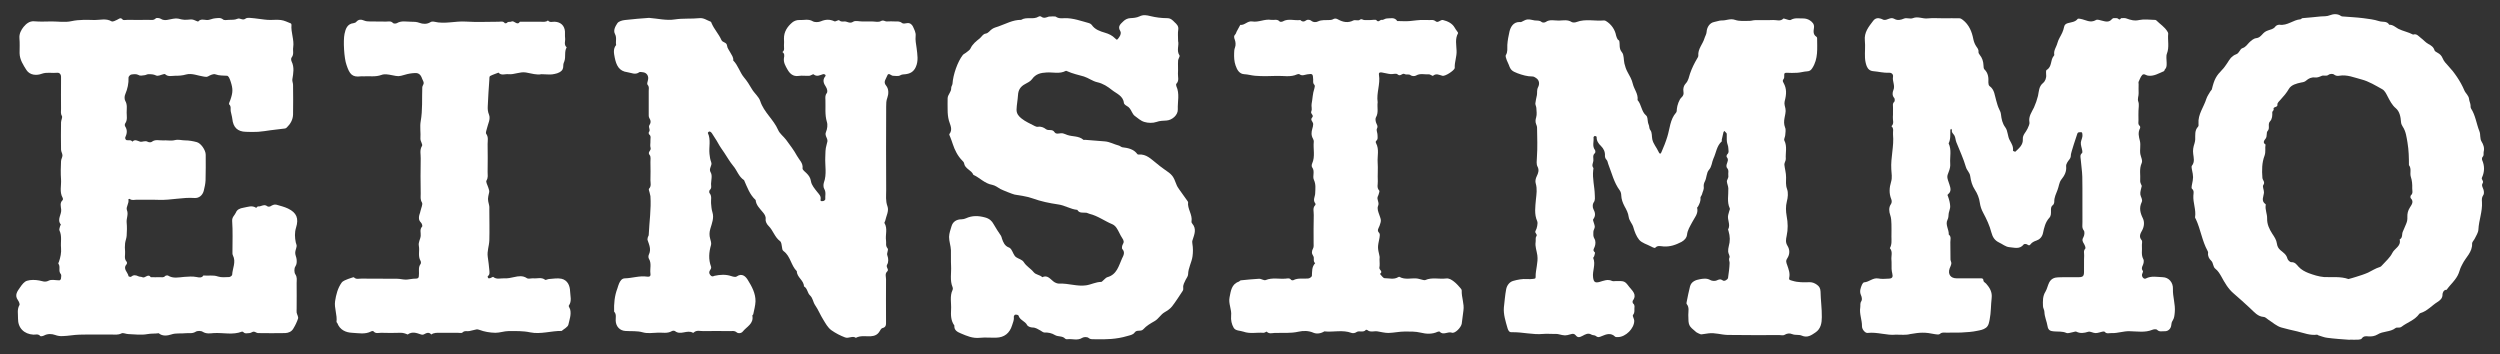 <?xml version="1.0" encoding="utf-8"?>
<!-- Generator: Adobe Illustrator 24.0.2, SVG Export Plug-In . SVG Version: 6.00 Build 0)  -->
<svg version="1.1" id="Layer_1" xmlns="http://www.w3.org/2000/svg" xmlns:xlink="http://www.w3.org/1999/xlink" x="0px" y="0px"
	 viewBox="0 0 174.88 24.77" style="enable-background:new 0 0 174.88 24.77;" xml:space="preserve">
<rect x="0" y="0" width="174.88" height="24.77" fill="#333333" stroke="none"/>
<style type="text/css">
	.st0{fill:#FFFFFF;}
</style>
<g>
	<g id="HIf1hS_2_">
		<g>
			<path class="st0" d="M105.2,21.5c0.05-0.42,0.08-0.85,0.16-1.27c0.05-0.26,0.23-0.51,0.49-0.58c0.31-0.09,0.65-0.15,0.97-0.13
				c0.15,0.01,0.28,0.01,0.42-0.01c0.1-0.02,0.19,0,0.18-0.14c-0.01-0.51,0.19-1,0.12-1.51c-0.04-0.31-0.17-0.61-0.12-0.93
				c0.02-0.13-0.02-0.3,0.04-0.38c0.13-0.17-0.13-0.24-0.05-0.39c0.06-0.11,0.1-0.23,0.12-0.35c0.02-0.11,0.04-0.25,0-0.34
				c-0.22-0.49-0.13-1.02-0.09-1.51c0.04-0.38,0.1-0.74-0.01-1.12c-0.05-0.15-0.02-0.34,0.08-0.54c0.08-0.16,0.18-0.4,0.04-0.65
				c-0.09-0.17-0.05-0.42-0.04-0.65c0.05-0.69,0.02-1.38,0.01-2.07c0-0.09-0.04-0.18-0.07-0.26c-0.06-0.16-0.04-0.3,0.01-0.47
				c0.06-0.2,0.02-0.43,0.01-0.65c-0.01-0.11-0.07-0.21-0.07-0.31c0.02-0.2,0.07-0.39,0.11-0.59c0.03-0.18-0.02-0.35,0.08-0.55
				c0.11-0.2,0.11-0.49-0.15-0.65c-0.07-0.05-0.16-0.1-0.24-0.1c-0.37,0-0.71-0.1-1.06-0.23c-0.36-0.14-0.47-0.22-0.59-0.57
				c-0.04-0.12-0.11-0.22-0.15-0.34c-0.04-0.12-0.11-0.29-0.06-0.36c0.14-0.23,0.09-0.47,0.1-0.71c0.02-0.31,0.08-0.63,0.15-0.93
				c0.07-0.3,0.26-0.68,0.71-0.67c0.04,0,0.08,0.01,0.11,0c0.15-0.06,0.29-0.17,0.44-0.18c0.17-0.02,0.34,0.05,0.51,0.07
				c0.16,0.02,0.33-0.02,0.48,0.11c0.05,0.05,0.21,0.05,0.28,0c0.3-0.21,0.63-0.09,0.94-0.1c0.29-0.01,0.6-0.08,0.88,0.1
				c0.08,0.05,0.24,0.04,0.34,0c0.63-0.24,1.28-0.05,1.91-0.11c0.05,0,0.11,0.01,0.15,0.04c0.38,0.23,0.63,0.6,0.71,1.02
				c0.02,0.09,0.06,0.17,0.1,0.25c0.03,0.05,0.11,0.08,0.12,0.12c0.06,0.26-0.04,0.53,0.19,0.8c0.15,0.18,0.11,0.52,0.17,0.78
				c0.05,0.21,0.12,0.42,0.22,0.6c0.15,0.27,0.3,0.52,0.37,0.83c0.09,0.38,0.39,0.7,0.33,1.13c0.28,0.31,0.26,0.8,0.6,1.08
				c0.05,0.04,0.08,0.12,0.09,0.19c0.03,0.14,0.02,0.3,0.08,0.43c0.07,0.13,0.02,0.27,0.13,0.41c0.12,0.15,0.09,0.42,0.13,0.63
				c0.07,0.33,0.3,0.57,0.43,0.86c0.13,0.29,0.19,0.08,0.22,0.02c0.15-0.34,0.29-0.69,0.4-1.05c0.18-0.57,0.19-1.22,0.62-1.7
				c0.05-0.06,0.04-0.17,0.05-0.26c0.02-0.23,0.16-0.65,0.32-0.79c0.14-0.12,0.17-0.26,0.14-0.41c-0.04-0.22,0.03-0.44,0.16-0.57
				c0.19-0.2,0.22-0.45,0.3-0.69c0.13-0.38,0.3-0.72,0.5-1.06c0.04-0.06,0.08-0.13,0.08-0.2c-0.04-0.47,0.31-0.8,0.43-1.21
				c0.04-0.14,0.14-0.28,0.15-0.45c0.02-0.33,0.22-0.63,0.52-0.69c0.18-0.03,0.37-0.11,0.52-0.11c0.32,0.02,0.61-0.16,0.95-0.04
				c0.31,0.11,0.67,0.07,1.01,0.07c0.13,0,0.26-0.05,0.39-0.05c0.42-0.01,0.85,0.01,1.27-0.01c0.23-0.01,0.5,0.12,0.71-0.1
				c0.02-0.02,0.1,0.02,0.15,0.03c0.12,0.03,0.29,0.11,0.37,0.06c0.29-0.17,0.59-0.09,0.88-0.1c0.15,0,0.33,0.05,0.46,0.14
				c0.16,0.11,0.32,0.25,0.28,0.52c-0.03,0.21-0.08,0.46,0.17,0.62c0.03,0.02,0.05,0.06,0.05,0.09c0,0.72,0.09,1.45-0.34,2.11
				c-0.09,0.14-0.18,0.21-0.35,0.22c-0.24,0.01-0.47,0.09-0.7,0.1c-0.25,0.02-0.5,0.01-0.75,0c-0.12,0-0.17,0.04-0.16,0.16
				c0,0.09,0.01,0.21-0.04,0.27c-0.09,0.11-0.07,0.17,0,0.29c0.21,0.39,0.21,0.75,0.07,1.28c-0.02,0.08-0.02,0.19,0,0.27
				c0.1,0.4,0.09,0.39-0.01,0.9c-0.04,0.21-0.05,0.43,0.04,0.66c0.07,0.15,0.02,0.36,0.01,0.54c-0.01,0.13-0.11,0.28-0.06,0.37
				c0.21,0.42,0.07,0.86,0.1,1.28c0.01,0.13-0.11,0.28-0.1,0.41c0.03,0.29,0.12,0.57,0.12,0.88c0,0.27-0.04,0.54,0.07,0.83
				c0.09,0.25,0.06,0.58-0.02,0.88c-0.08,0.31-0.07,0.67-0.01,1c0.09,0.47,0.1,0.93,0,1.39c-0.05,0.24-0.09,0.45,0.05,0.68
				c0.18,0.28,0.18,0.6,0,0.88c-0.13,0.19-0.08,0.3-0.01,0.49c0.09,0.27,0.21,0.56,0.14,0.87c-0.04,0.19,0.08,0.17,0.22,0.22
				c0.41,0.13,0.81,0.11,1.22,0.1c0.2,0,0.36,0.08,0.5,0.18c0.16,0.11,0.24,0.25,0.25,0.47c0.01,0.6,0.1,1.2,0.09,1.8
				c0,0.4-0.07,0.82-0.45,1.07c-0.28,0.19-0.56,0.39-0.95,0.22c-0.19-0.09-0.45-0.02-0.65-0.1c-0.22-0.09-0.38-0.06-0.57,0.05
				c-0.09,0.05-0.23,0.01-0.34,0.01c-1.21,0-2.42,0.01-3.63-0.01c-0.45-0.01-0.88-0.17-1.34-0.11c-0.16,0.02-0.33,0.05-0.49,0.07
				c-0.04,0-0.08-0.01-0.12-0.03c-0.08-0.04-0.17-0.07-0.24-0.12c-0.55-0.46-0.55-0.46-0.56-1.21c0-0.26,0.08-0.53-0.11-0.76
				c-0.03-0.04-0.01-0.11,0-0.17c0.07-0.35,0.14-0.71,0.23-1.06c0.09-0.35,0.41-0.46,0.7-0.51c0.22-0.04,0.48-0.08,0.72,0.06
				c0.12,0.07,0.32,0.08,0.44,0.03c0.17-0.08,0.27-0.12,0.44,0c0.1,0.08,0.34-0.06,0.36-0.18c0.05-0.35,0.1-0.7,0.11-1.05
				c0-0.12-0.08-0.22-0.01-0.37c0.05-0.1-0.08-0.27-0.09-0.41c-0.01-0.13,0.01-0.26,0.04-0.38c0.1-0.36,0.1-0.68-0.02-1.09
				c-0.01-0.03-0.04-0.08-0.02-0.1c0.18-0.34-0.08-0.67,0-1c0.02-0.09,0.05-0.17,0.07-0.26c0.02-0.07,0.07-0.16,0.04-0.21
				c-0.21-0.45-0.08-0.93-0.1-1.4c-0.01-0.17-0.09-0.32-0.1-0.47c-0.01-0.12,0.13-0.25,0.1-0.41c-0.03-0.18,0.07-0.37-0.09-0.54
				c-0.05-0.05-0.05-0.19-0.02-0.27c0.05-0.17,0.15-0.32,0-0.49c-0.03-0.03-0.01-0.16,0.04-0.2c0.14-0.13,0.07-0.29,0.07-0.43
				c0-0.16-0.09-0.31-0.1-0.47c-0.02-0.17,0-0.35-0.01-0.52c0-0.05-0.05-0.09-0.09-0.13c-0.02-0.03-0.05-0.05-0.08-0.08
				c-0.02,0.03-0.05,0.06-0.06,0.09c-0.04,0.18-0.08,0.35-0.12,0.53c-0.01,0.04,0.02,0.09,0,0.11c-0.36,0.32-0.39,0.8-0.58,1.2
				c-0.12,0.26-0.1,0.55-0.32,0.8c-0.17,0.19-0.15,0.55-0.28,0.8c-0.07,0.13-0.09,0.25-0.08,0.37c0.03,0.2-0.08,0.35-0.12,0.53
				c-0.02,0.08-0.11,0.17-0.11,0.24c0.03,0.24-0.07,0.43-0.17,0.62c-0.02,0.03-0.07,0.06-0.06,0.09c0.1,0.41-0.19,0.69-0.35,1.01
				c-0.15,0.29-0.33,0.55-0.36,0.89c-0.02,0.17-0.15,0.35-0.38,0.48c-0.41,0.21-0.79,0.35-1.26,0.32c-0.19-0.01-0.42-0.1-0.59,0.1
				c-0.02,0.02-0.1-0.02-0.15-0.03c-0.05-0.02-0.09-0.05-0.14-0.07c-0.28-0.15-0.64-0.24-0.83-0.47c-0.19-0.23-0.32-0.57-0.4-0.86
				c-0.07-0.27-0.29-0.45-0.33-0.74c-0.03-0.26-0.16-0.51-0.29-0.74c-0.13-0.25-0.22-0.49-0.23-0.77c0-0.12-0.04-0.26-0.11-0.35
				c-0.4-0.54-0.55-1.2-0.79-1.81c-0.05-0.12-0.04-0.24-0.15-0.35c-0.06-0.06-0.09-0.16-0.09-0.25c0.02-0.28-0.09-0.5-0.28-0.69
				c-0.18-0.17-0.31-0.36-0.3-0.63c0-0.03-0.08-0.07-0.12-0.07c-0.04,0-0.1,0.07-0.1,0.1c0.04,0.29-0.11,0.6,0.1,0.88
				c0.04,0.05,0.04,0.19,0,0.22c-0.19,0.16-0.09,0.36-0.11,0.54c-0.02,0.16-0.13,0.32-0.01,0.48c0.03,0.04,0.01,0.11,0,0.17
				c-0.07,0.59,0.1,1.16,0.11,1.74c0,0.18,0.05,0.36-0.09,0.54c-0.07,0.1-0.07,0.33-0.01,0.44c0.14,0.26,0.17,0.48-0.01,0.72
				c-0.02,0.02-0.01,0.08,0,0.11c0.04,0.14,0.1,0.28,0.11,0.41c0,0.12-0.1,0.24-0.1,0.36c0,0.16-0.03,0.31,0.08,0.49
				c0.09,0.14,0.08,0.39,0.01,0.56c-0.06,0.15-0.15,0.24,0.01,0.38c0.04,0.03-0.02,0.17-0.04,0.26c-0.01,0.05-0.08,0.11-0.07,0.14
				c0.19,0.45-0.07,0.9-0.01,1.35c0.04,0.33,0.14,0.41,0.46,0.32c0.28-0.08,0.56-0.21,0.86-0.07c0.08,0.04,0.19,0.01,0.29,0.01
				c0.57,0,0.6-0.02,0.92,0.41c0.2,0.26,0.57,0.53,0.25,0.96c-0.03,0.04-0.02,0.18,0.03,0.21c0.13,0.11,0.08,0.25,0.08,0.37
				c0,0.15,0.02,0.28-0.1,0.43c-0.05,0.07,0.09,0.26,0.09,0.4c0,0.54-0.6,1.13-1.13,1.14c-0.07,0-0.17,0.01-0.21-0.03
				c-0.29-0.29-0.62-0.17-0.9-0.05c-0.18,0.07-0.28,0.14-0.45,0c-0.07-0.06-0.22-0.04-0.3-0.09c-0.24-0.15-0.45-0.01-0.62,0.08
				c-0.2,0.1-0.33,0.16-0.48-0.03c-0.1-0.13-0.22-0.12-0.35-0.08c-0.39,0.11-0.39,0.11-0.9-0.01c-0.09-0.02-0.19-0.01-0.28-0.01
				c-0.25,0-0.5-0.02-0.75,0c-0.74,0.07-1.46-0.14-2.2-0.12c-0.18,0.01-0.24-0.12-0.29-0.27C105.31,22.45,105.16,21.99,105.2,21.5z"
				/>
			<path class="st0" d="M132.62,23.41c-0.63,0.07-1.29-0.2-1.98-0.12c-0.16,0.02-0.39-0.24-0.39-0.46c0.01-0.45-0.2-0.88-0.12-1.34
				c0.02-0.14-0.03-0.28,0.08-0.43c0.06-0.09,0.03-0.29-0.03-0.41c-0.12-0.27-0.03-0.5,0.07-0.74c0.03-0.07,0.1-0.16,0.15-0.16
				c0.35-0.02,0.61-0.34,0.99-0.27c0.24,0.05,0.5,0.02,0.75,0.01c0.23-0.01,0.29-0.12,0.23-0.35c-0.03-0.11-0.04-0.22-0.05-0.33
				c-0.01-0.21,0.01-0.42-0.01-0.63c-0.03-0.27,0.11-0.57-0.11-0.82c0.15-0.26,0.11-0.54,0.11-0.82c0-0.29,0.01-0.58,0-0.86
				c-0.01-0.22-0.01-0.43-0.09-0.65c-0.07-0.21-0.12-0.51,0.06-0.76c0.06-0.08,0.06-0.24,0.02-0.33c-0.17-0.42-0.14-0.81-0.01-1.24
				c0.08-0.26,0.03-0.57,0.01-0.86c-0.05-0.82,0.2-1.61,0.12-2.43c-0.02-0.2,0.08-0.42-0.11-0.58c0.21-0.19,0.08-0.43,0.1-0.65
				c0.02-0.21,0-0.42,0.01-0.63c0.01-0.14-0.06-0.3,0.09-0.43c0.04-0.04,0.04-0.21,0-0.26c-0.16-0.17-0.13-0.4-0.07-0.54
				c0.15-0.33-0.08-0.63-0.02-0.95c0.03-0.18-0.11-0.29-0.27-0.28c-0.38,0.02-0.74-0.08-1.11-0.11c-0.25-0.02-0.38-0.16-0.46-0.35
				c-0.07-0.18-0.11-0.39-0.12-0.58c-0.02-0.4,0.03-0.81-0.01-1.21c-0.06-0.58,0.27-0.97,0.58-1.38c0.15-0.2,0.34-0.22,0.55-0.15
				c0.07,0.02,0.13,0.07,0.19,0.08c0.25,0.05,0.47-0.23,0.74-0.07c0.23,0.13,0.44,0.08,0.68-0.02c0.18-0.08,0.44,0.05,0.62-0.03
				c0.35-0.14,0.67,0.05,1.01,0.02c0.38-0.04,0.77-0.01,1.15-0.01c0.37,0,0.73-0.01,1.09,0c0.08,0,0.17,0.05,0.24,0.11
				c0.44,0.34,0.64,0.83,0.74,1.36c0.04,0.19,0.11,0.35,0.2,0.49c0.09,0.13,0.18,0.23,0.16,0.4c-0.01,0.06,0.04,0.14,0.08,0.19
				c0.18,0.22,0.26,0.47,0.27,0.76c0,0.09,0.01,0.21,0.06,0.26c0.27,0.26,0.3,0.58,0.28,0.92c0,0.08,0.02,0.21,0.08,0.25
				c0.36,0.25,0.36,0.67,0.47,1.02c0.06,0.21,0.11,0.41,0.21,0.61c0.06,0.11,0.11,0.23,0.12,0.35c0.04,0.33,0.09,0.62,0.31,0.92
				c0.18,0.24,0.15,0.63,0.31,0.9c0.13,0.24,0.26,0.44,0.22,0.72c0,0.02,0.15,0.09,0.17,0.07c0.25-0.24,0.55-0.47,0.52-0.88
				c-0.02-0.3,0.22-0.48,0.33-0.73c0.06-0.16,0.16-0.3,0.13-0.46c-0.07-0.4,0.17-0.71,0.32-1.02c0.12-0.27,0.21-0.53,0.28-0.81
				c0.07-0.31,0.05-0.65,0.35-0.9c0.16-0.13,0.25-0.36,0.22-0.6c-0.01-0.11-0.02-0.29,0.04-0.32c0.38-0.22,0.25-0.68,0.48-0.96
				c0.02-0.03,0.06-0.07,0.05-0.09c-0.06-0.32,0.15-0.55,0.22-0.83c0.07-0.27,0.23-0.48,0.34-0.73c0.06-0.13,0.1-0.27,0.13-0.41
				c0.03-0.14,0.12-0.21,0.26-0.25c0.24-0.07,0.51-0.07,0.69-0.3c0.03-0.03,0.13-0.01,0.19,0c0.36,0.06,0.69,0.32,1.09,0.08
				c0.1-0.06,0.29,0.02,0.43,0.05c0.24,0.06,0.47,0.13,0.67-0.1c0.03-0.04,0.09-0.08,0.14-0.08c0.11,0,0.26-0.02,0.32,0.05
				c0.13,0.12,0.15-0.05,0.22-0.05c0.11,0,0.24-0.02,0.34,0.02c0.3,0.11,0.57,0.19,0.91,0.11c0.33-0.07,0.69-0.02,1.03-0.01
				c0.05,0,0.12,0,0.16,0.04c0.26,0.26,0.58,0.45,0.77,0.77c0.03,0.04,0.06,0.1,0.06,0.15c-0.05,0.47,0.09,0.94-0.09,1.4
				c-0.07,0.18-0.02,0.41-0.02,0.62c0,0.17,0.02,0.34-0.11,0.47c-0.04,0.04-0.04,0.12-0.08,0.14c-0.36,0.15-0.72,0.38-1.13,0.31
				c-0.13-0.02-0.27-0.17-0.39-0.04c-0.12,0.13-0.17,0.31-0.25,0.47c-0.02,0.05,0,0.11,0,0.17c0,0.21-0.01,0.42,0,0.63
				c0.01,0.2-0.1,0.38-0.02,0.6c0.07,0.19,0.01,0.42,0.01,0.63s-0.01,0.42,0,0.63c0.01,0.14-0.06,0.31,0.09,0.43
				c0.03,0.02,0.04,0.12,0.02,0.16c-0.16,0.3-0.09,0.58-0.01,0.89c0.07,0.29-0.02,0.62,0.03,0.92c0.04,0.21,0.18,0.45,0.09,0.64
				c-0.18,0.41-0.07,0.82-0.1,1.23c-0.01,0.1,0.05,0.21,0.09,0.31c0.01,0.02,0.02,0.03,0.02,0.05c-0.04,0.2-0.12,0.39-0.1,0.59
				c0.02,0.17,0.18,0.35,0.1,0.53c-0.2,0.41-0.11,0.76,0.08,1.15c0.11,0.23,0.1,0.53-0.04,0.81c-0.11,0.21-0.28,0.44-0.05,0.71
				c0.07,0.08,0.01,0.26,0.02,0.39c0.03,0.31-0.07,0.63,0.1,0.94c0.06,0.11,0.02,0.31-0.04,0.43c-0.07,0.15-0.1,0.26,0.01,0.4
				c0.03,0.04-0.04,0.15-0.06,0.23c-0.04,0.17,0.13,0.37,0.27,0.29c0.38-0.2,0.78-0.1,1.17-0.09c0.44,0.01,0.74,0.38,0.72,0.82
				c-0.02,0.55,0.18,1.07,0.13,1.62c-0.02,0.21-0.03,0.41-0.14,0.58c-0.08,0.12-0.1,0.23-0.11,0.36c-0.03,0.23-0.22,0.41-0.45,0.4
				c-0.18-0.01-0.37,0.07-0.54-0.1c-0.06-0.06-0.24-0.04-0.33,0c-0.51,0.21-1.05,0.11-1.57,0.1c-0.44-0.02-0.85,0.15-1.28,0.13
				c-0.16-0.01-0.35,0.08-0.48-0.09c-0.02-0.02-0.07-0.02-0.11-0.02c-0.18,0.03-0.35,0.11-0.53,0.11c-0.18,0-0.37-0.14-0.52-0.09
				c-0.29,0.09-0.55,0.13-0.83-0.01c-0.06-0.03-0.17,0.03-0.26,0.04c-0.14,0.02-0.32,0.1-0.43,0.05c-0.29-0.13-0.59-0.08-0.88-0.11
				c-0.21-0.02-0.39-0.05-0.44-0.36c-0.05-0.33-0.21-0.65-0.22-1c0-0.14-0.1-0.27-0.1-0.41c-0.01-0.35-0.03-0.69,0.18-1.02
				c0.11-0.18,0.15-0.43,0.26-0.64c0.15-0.27,0.37-0.34,0.62-0.35c0.48-0.02,0.96,0,1.44-0.01c0.29,0,0.37-0.08,0.37-0.36
				c0.01-0.38-0.01-0.77,0.01-1.15c0.01-0.16-0.07-0.33,0.08-0.49c0.04-0.05-0.03-0.23-0.09-0.33c-0.09-0.15-0.16-0.26-0.05-0.45
				c0.08-0.13,0.11-0.38,0.04-0.48c-0.16-0.2-0.09-0.4-0.1-0.6c-0.01-1.06,0.01-2.11-0.01-3.17c-0.01-0.41-0.08-0.81-0.11-1.22
				c-0.01-0.14-0.07-0.3,0.09-0.43c0.03-0.02,0.03-0.11,0.02-0.16c-0.03-0.2-0.12-0.4-0.1-0.59c0.02-0.17,0.13-0.34,0.11-0.53
				c-0.01-0.1,0-0.2-0.14-0.18c-0.08,0.01-0.17-0.03-0.22,0.11c-0.06,0.18-0.44,1.3-0.45,1.48c0,0.12-0.02,0.21-0.1,0.31
				c-0.11,0.14-0.24,0.32-0.23,0.47c0.04,0.4-0.12,0.67-0.35,0.96c-0.14,0.19-0.16,0.47-0.25,0.7c-0.1,0.27-0.24,0.53-0.23,0.83
				c0,0.08-0.04,0.2-0.1,0.24c-0.15,0.11-0.13,0.26-0.13,0.41c0,0.17,0.01,0.33-0.11,0.47c-0.28,0.3-0.37,0.7-0.45,1.08
				c-0.06,0.28-0.25,0.45-0.46,0.52c-0.18,0.06-0.31,0.13-0.41,0.26c-0.11,0.14-0.16,0.04-0.26,0c-0.06-0.03-0.19-0.03-0.22,0.01
				c-0.28,0.37-0.68,0.21-1.01,0.19c-0.25-0.02-0.48-0.22-0.72-0.33c-0.29-0.14-0.44-0.36-0.53-0.7c-0.12-0.48-0.34-0.94-0.57-1.37
				c-0.13-0.24-0.2-0.45-0.24-0.72c-0.04-0.31-0.17-0.63-0.34-0.89c-0.2-0.3-0.28-0.62-0.33-0.96c-0.03-0.25-0.23-0.39-0.3-0.63
				c-0.17-0.59-0.44-1.16-0.67-1.74c-0.06-0.15-0.06-0.33-0.13-0.46c-0.07-0.13-0.22-0.21-0.18-0.39c0.01-0.02-0.04-0.06-0.06-0.09
				c-0.02,0.03-0.05,0.06-0.05,0.09c-0.01,0.31,0.03,0.64-0.12,0.93c0.22,0.45,0.08,0.93,0.11,1.39c0.02,0.2-0.02,0.39-0.1,0.59
				c-0.15,0.37-0.13,0.38,0.05,0.91c0.08,0.24,0.14,0.47-0.09,0.66c-0.08,0.06-0.04,0.09-0.01,0.17c0.08,0.22,0.14,0.45,0.15,0.68
				c0.01,0.15-0.07,0.31-0.1,0.47c-0.03,0.16,0,0.31-0.09,0.48c-0.17,0.33,0.11,0.68,0.09,1.03c0.19,0.14,0.11,0.35,0.11,0.53
				c0.01,0.4,0,0.81,0.01,1.21c0,0.09,0.07,0.19,0.06,0.28c-0.01,0.12-0.08,0.24-0.12,0.35c-0.14,0.4,0.07,0.69,0.48,0.69
				c0.56,0,1.11,0,1.67,0c0.13,0,0.21,0,0.22,0.18c0,0.07,0.13,0.13,0.19,0.2c0.25,0.28,0.43,0.59,0.38,1
				c-0.06,0.5-0.04,1.01-0.14,1.5c-0.04,0.18-0.06,0.43-0.26,0.58c-0.19,0.14-0.4,0.17-0.6,0.21c-0.36,0.08-0.73,0.1-1.1,0.12
				c-0.36,0.02-0.73,0-1.09,0.01c-0.14,0-0.29-0.04-0.43,0.09c-0.06,0.06-0.22,0.04-0.33,0.02c-0.73-0.15-1.04-0.13-1.75-0.01
				C133.33,23.45,133,23.41,132.62,23.41z"/>
			<path class="st0" d="M45.4,1.25c0.63,0.05,1.23,0.2,1.79,0.11c0.59-0.09,1.17-0.03,1.74-0.09c0.3-0.03,0.52,0.15,0.77,0.24
				c0.04,0.01,0.07,0.07,0.08,0.12c0.18,0.42,0.5,0.75,0.68,1.16c0.09,0.21,0.37,0.14,0.4,0.41c0.01,0.16,0.15,0.32,0.23,0.48
				c0.09,0.17,0.23,0.33,0.2,0.55c0.34,0.34,0.46,0.83,0.75,1.18c0.22,0.26,0.38,0.52,0.55,0.81c0.17,0.3,0.49,0.54,0.59,0.85
				c0.25,0.78,0.93,1.28,1.25,2.02c0.11,0.26,0.38,0.45,0.56,0.69c0.27,0.37,0.55,0.73,0.76,1.12c0.15,0.28,0.44,0.5,0.39,0.88
				c-0.01,0.1,0.17,0.23,0.28,0.34c0.16,0.16,0.27,0.31,0.31,0.57c0.04,0.26,0.26,0.51,0.43,0.73c0.13,0.17,0.29,0.29,0.24,0.54
				c-0.03,0.15,0.12,0.11,0.2,0.1c0.05-0.01,0.13-0.08,0.13-0.12c-0.02-0.24,0.07-0.48-0.07-0.72c-0.07-0.11-0.07-0.31-0.03-0.44
				c0.22-0.59,0.07-1.2,0.1-1.8c0.01-0.28,0-0.55,0.09-0.85c0.02-0.05,0.02-0.11,0.04-0.16c0.11-0.26-0.21-0.46-0.08-0.74
				c0.09-0.21,0.13-0.5,0.06-0.71c-0.15-0.5-0.08-1.01-0.1-1.51c0-0.16-0.04-0.32,0.09-0.49c0.08-0.1,0.04-0.3-0.07-0.47
				c-0.13-0.19-0.25-0.45-0.03-0.71c0.07-0.08-0.04-0.18-0.16-0.15c-0.22,0.07-0.43,0.2-0.66,0.01c-0.04-0.03-0.19,0.09-0.29,0.1
				c-0.25,0.02-0.5-0.03-0.75,0.01c-0.39,0.06-0.62-0.16-0.78-0.44c-0.14-0.25-0.3-0.5-0.25-0.82c0.03-0.14,0.05-0.31-0.11-0.41
				c0.18-0.12,0.1-0.31,0.11-0.47c0.01-0.15,0.01-0.31,0-0.46c-0.01-0.49,0.24-0.85,0.58-1.14c0.13-0.11,0.33-0.18,0.5-0.17
				c0.31,0.02,0.63-0.1,0.94,0.09c0.14,0.08,0.4,0.07,0.56,0c0.33-0.14,0.63-0.15,0.95,0c0.08,0.04,0.28-0.12,0.33-0.07
				c0.12,0.11,0.25,0.09,0.37,0.08c0.2-0.01,0.37,0.18,0.61,0.02c0.15-0.1,0.41-0.02,0.62-0.02c0.23,0,0.46,0,0.69,0
				c0.21,0,0.46,0.07,0.62-0.02c0.19-0.11,0.29,0.03,0.43,0.02c0.19-0.01,0.38-0.01,0.58,0c0.17,0,0.33-0.02,0.48,0.11
				c0.07,0.06,0.23,0.03,0.34,0.01c0.21-0.04,0.35,0.09,0.42,0.23c0.09,0.21,0.22,0.42,0.19,0.67c-0.03,0.29,0.03,0.55,0.07,0.85
				c0.05,0.44,0.14,0.88-0.06,1.32c-0.15,0.33-0.39,0.46-0.72,0.5c-0.13,0.02-0.24,0-0.37,0.08c-0.13,0.08-0.33,0.03-0.5,0.03
				c-0.14,0-0.32-0.27-0.41,0c-0.07,0.21-0.3,0.42-0.08,0.68c0.21,0.25,0.18,0.61,0.09,0.86c-0.08,0.21-0.08,0.4-0.08,0.6
				c-0.01,1.96-0.01,3.92,0,5.88c0,0.37-0.05,0.73,0.09,1.11c0.12,0.33-0.09,0.68-0.16,1.02c-0.01,0.05-0.07,0.12-0.05,0.15
				c0.24,0.39,0.05,0.82,0.11,1.22c0.03,0.18-0.05,0.36,0.1,0.54c0.11,0.13-0.09,0.33,0,0.53c0.07,0.18,0.08,0.46-0.02,0.61
				c-0.12,0.2,0.16,0.34,0,0.49c-0.17,0.16-0.08,0.36-0.08,0.54c-0.01,0.98,0,1.96,0,2.94c0,0.21,0.03,0.42-0.26,0.48
				c-0.08,0.02-0.14,0.15-0.2,0.24c-0.14,0.23-0.34,0.31-0.6,0.33c-0.35,0.02-0.71-0.07-1.05,0.11c-0.24-0.17-0.5,0.07-0.76-0.03
				c-0.34-0.13-0.65-0.29-0.95-0.5c-0.26-0.19-0.41-0.48-0.57-0.74c-0.21-0.33-0.35-0.7-0.58-1.03c-0.14-0.21-0.14-0.47-0.35-0.67
				c-0.18-0.16-0.17-0.49-0.42-0.63c-0.01-0.43-0.5-0.63-0.5-1.06c-0.41-0.4-0.44-1.05-0.92-1.4c-0.11-0.08-0.1-0.18-0.12-0.3
				c-0.02-0.14-0.04-0.33-0.13-0.4c-0.38-0.28-0.48-0.74-0.8-1.06c-0.12-0.12-0.23-0.29-0.21-0.49c0.02-0.2-0.09-0.35-0.21-0.49
				c-0.21-0.26-0.46-0.48-0.49-0.84c-0.42-0.38-0.59-0.9-0.81-1.39c-0.38-0.24-0.49-0.69-0.77-1.01c-0.23-0.28-0.41-0.6-0.61-0.9
				c-0.15-0.22-0.31-0.44-0.44-0.68c-0.12-0.23-0.29-0.45-0.43-0.69c-0.03-0.05-0.08-0.09-0.12-0.11c-0.03-0.02-0.08-0.01-0.11,0.01
				c-0.03,0.02-0.06,0.07-0.05,0.09c0.22,0.47,0.06,0.97,0.11,1.45c0.02,0.2,0.05,0.4,0.12,0.58c0.1,0.25-0.21,0.44-0.03,0.73
				c0.12,0.2,0.03,0.52,0.02,0.79c0,0.14,0.06,0.3-0.09,0.43c-0.04,0.03-0.05,0.17-0.02,0.21c0.19,0.22,0.09,0.47,0.11,0.71
				c0.02,0.22,0.03,0.43,0.1,0.65c0.12,0.38-0.04,0.77-0.15,1.14c-0.07,0.24-0.08,0.46-0.01,0.7c0.04,0.14,0.09,0.3,0.06,0.43
				c-0.15,0.51-0.19,1.01,0,1.52c0.04,0.11-0.04,0.2-0.1,0.3c-0.06,0.1-0.02,0.25,0.11,0.35c0.1,0.07,0.16,0.01,0.24-0.01
				c0.38-0.08,0.77-0.11,1.16,0.02c0.12,0.04,0.3,0.09,0.38,0.03c0.38-0.27,0.64,0.01,0.78,0.24c0.28,0.45,0.55,0.94,0.54,1.5
				c-0.01,0.3-0.1,0.61-0.16,0.91c-0.01,0.03-0.07,0.06-0.06,0.09c0.11,0.57-0.4,0.77-0.67,1.11c-0.12,0.15-0.35,0.13-0.41,0.07
				c-0.18-0.16-0.36-0.09-0.54-0.1c-0.6-0.01-1.19-0.01-1.79,0c-0.23,0.01-0.5-0.1-0.7,0.11c-0.01,0.01-0.04,0.01-0.06,0
				c-0.4-0.22-0.85,0.2-1.24-0.11c-0.05-0.04-0.17-0.03-0.22,0c-0.32,0.19-0.66,0.09-0.99,0.11c-0.35,0.01-0.71,0.07-1.03-0.02
				c-0.41-0.12-0.82-0.07-1.23-0.1c-0.39-0.02-0.66-0.31-0.68-0.71c-0.01-0.22,0.07-0.46-0.11-0.64c-0.02-0.56,0.03-1.11,0.23-1.63
				c0.04-0.12,0.07-0.24,0.12-0.35c0.08-0.17,0.18-0.34,0.39-0.35c0.52-0.01,1.04-0.2,1.57-0.12c0.16,0.02,0.26-0.02,0.23-0.21
				c-0.05-0.35,0.1-0.71-0.11-1.05c-0.04-0.07-0.04-0.2,0-0.28c0.18-0.37,0.02-0.69-0.09-1.02c-0.02-0.06,0.01-0.13,0.02-0.2
				c0.01-0.05,0.06-0.1,0.06-0.15c0.04-0.91,0.18-1.81,0.12-2.72c-0.01-0.09-0.05-0.17-0.06-0.26c-0.02-0.09-0.08-0.22-0.04-0.26
				c0.18-0.18,0.1-0.4,0.1-0.59c0.01-0.42,0.01-0.85,0-1.27c0-0.17,0.04-0.39-0.05-0.49c-0.19-0.22,0.13-0.32,0.06-0.51
				c-0.05-0.15,0-0.34-0.01-0.51c-0.01-0.14,0.07-0.31-0.09-0.43c-0.03-0.02-0.04-0.13-0.02-0.16c0.14-0.15-0.05-0.33,0.03-0.47
				c0.12-0.18,0.12-0.33,0-0.52c-0.05-0.08-0.04-0.22-0.04-0.33c0-0.52,0-1.04,0-1.56c0-0.14,0.05-0.29-0.08-0.43
				c-0.05-0.05-0.01-0.2,0.02-0.3c0.09-0.3-0.07-0.56-0.37-0.58c-0.08-0.01-0.18-0.03-0.23,0c-0.28,0.21-0.55,0.04-0.83,0
				C43.3,4.98,43.11,4.57,43,4.02c-0.05-0.27-0.13-0.6,0.1-0.87c-0.05-0.25,0.06-0.51-0.08-0.77c-0.14-0.26,0.03-0.55,0.17-0.76
				c0.09-0.13,0.34-0.2,0.53-0.22C44.3,1.33,44.88,1.29,45.4,1.25z"/>
			<path class="st0" d="M3.62,1.5C4.08,1.5,4.56,1.58,5,1.48C5.55,1.36,6.09,1.39,6.63,1.4c0.39,0,0.79-0.13,1.17,0.09
				c0.09,0.05,0.28-0.05,0.4-0.11c0.13-0.06,0.23-0.19,0.38-0.01C8.63,1.43,8.8,1.39,8.91,1.39c0.5,0,1,0.01,1.5,0
				c0.16,0,0.33,0.05,0.48-0.1c0.06-0.06,0.27-0.03,0.37,0.03c0.18,0.12,0.38,0.09,0.55,0.05c0.51-0.1,0.51-0.11,0.9-0.01
				c0.13,0.03,0.26,0.03,0.39,0.02c0.35-0.03,0.35-0.04,0.62,0.08c0.05,0.02,0.14,0.06,0.15,0.04c0.17-0.2,0.4-0.11,0.59-0.1
				c0.22,0.01,0.39-0.11,0.59-0.12c0.18-0.01,0.37-0.07,0.55,0.08c0.08,0.07,0.26,0.04,0.39,0.03c0.2-0.01,0.43,0.01,0.6-0.07
				c0.21-0.1,0.37,0.15,0.59-0.02c0.13-0.1,0.41-0.03,0.62-0.02c0.31,0.03,0.62,0.09,0.93,0.11c0.31,0.02,0.62-0.03,0.92,0.01
				c0.24,0.03,0.47,0.15,0.7,0.24c0.02,0.01,0.04,0.06,0.04,0.1c-0.05,0.53,0.2,1.03,0.12,1.57c-0.04,0.23,0.07,0.49-0.11,0.71
				c-0.05,0.06-0.04,0.2,0,0.28c0.2,0.41,0.12,0.83,0.05,1.25c-0.02,0.12,0.05,0.26,0.05,0.39c0.01,0.69,0.01,1.38,0,2.07
				c-0.01,0.36-0.18,0.66-0.44,0.91c-0.04,0.04-0.09,0.07-0.14,0.07c-0.33,0.04-0.66,0.08-0.99,0.12c-0.29,0.04-0.58,0.09-0.87,0.11
				c-0.29,0.02-0.58,0.01-0.86,0c-0.58-0.01-0.89-0.31-0.95-0.91c-0.02-0.18-0.08-0.35-0.11-0.53c-0.03-0.16,0.05-0.33-0.11-0.48
				c-0.04-0.03,0.04-0.2,0.08-0.3c0.19-0.54,0.19-0.78,0.03-1.28c-0.03-0.1-0.07-0.2-0.12-0.3c-0.03-0.05-0.09-0.12-0.13-0.12
				c-0.28-0.02-0.55,0-0.82-0.1c-0.14-0.05-0.35,0.05-0.51,0.14c-0.11,0.06-0.17,0.03-0.29,0.02c-0.42-0.06-0.85-0.26-1.25-0.15
				C12.75,5.29,12.5,5.3,12.25,5.3c-0.24,0-0.49,0.09-0.7-0.11c-0.02-0.02-0.08-0.01-0.11,0c-0.18,0.04-0.39,0.16-0.52,0.09
				c-0.19-0.09-0.36-0.09-0.54-0.09c-0.09,0-0.17,0.06-0.26,0.07C9.97,5.28,9.8,5.32,9.7,5.25C9.53,5.16,9.36,5.19,9.2,5.21
				C9.12,5.21,8.99,5.35,8.99,5.42c0.02,0.41-0.07,0.8-0.23,1.18c-0.06,0.13-0.06,0.34,0,0.45c0.16,0.27,0.1,0.55,0.1,0.82
				c0,0.25,0.07,0.52-0.1,0.76c-0.04,0.05-0.04,0.17,0,0.22c0.17,0.26,0.12,0.51,0,0.77C8.74,9.67,8.8,9.79,8.84,9.8
				c0.14,0.04,0.31-0.05,0.42,0.11c0.18-0.19,0.35-0.06,0.54,0c0.16,0.04,0.35-0.1,0.54,0.01c0.07,0.04,0.22,0.05,0.28,0
				c0.24-0.19,0.51-0.09,0.76-0.1c0.29-0.02,0.59,0.05,0.86-0.02c0.25-0.06,0.48,0.02,0.71,0.02c0.27,0,0.55,0.05,0.81,0.12
				c0.29,0.07,0.63,0.56,0.63,0.88c0,0.6,0.01,1.19-0.01,1.79c-0.01,0.25-0.07,0.51-0.13,0.75c-0.09,0.31-0.33,0.51-0.64,0.49
				c-0.84-0.06-1.65,0.16-2.49,0.13c-0.52-0.02-1.04,0-1.56-0.01c-0.16,0-0.34,0.07-0.49-0.06c-0.01-0.01-0.1,0.03-0.09,0.04
				c0.07,0.27-0.19,0.53-0.1,0.75C9,15,8.83,15.27,8.86,15.57c0.03,0.3,0.02,0.61,0,0.92c-0.01,0.18-0.09,0.35-0.11,0.53
				c-0.02,0.19-0.02,0.38,0,0.58c0.02,0.24-0.09,0.49,0.11,0.71c0.03,0.03,0.03,0.13,0,0.17c-0.3,0.33,0.09,0.56,0.13,0.84
				c0,0.02,0.15,0.07,0.18,0.04c0.17-0.15,0.33-0.12,0.52-0.03c0.08,0.04,0.19,0.02,0.26,0.06c0.2,0.11,0.4-0.29,0.6,0
				c0.21,0,0.42,0.01,0.63,0c0.13-0.01,0.26,0.05,0.37-0.08c0.04-0.04,0.16-0.06,0.21-0.03c0.35,0.22,0.75,0.12,1.11,0.09
				c0.3-0.02,0.59-0.05,0.89,0.01c0.15,0.03,0.35,0.08,0.47-0.11c0.33,0.04,0.67-0.05,1.01,0.07c0.24,0.08,0.52,0.05,0.79,0.04
				c0.07,0,0.21-0.1,0.21-0.16c0.02-0.45,0.29-0.89,0.05-1.36c-0.04-0.08-0.03-0.18-0.03-0.27c0-0.71,0.03-1.42-0.02-2.13
				c-0.02-0.28,0.18-0.4,0.26-0.59c0.08-0.21,0.28-0.3,0.53-0.34c0.31-0.05,0.59-0.19,0.89,0.01c0.01,0.01,0.08-0.1,0.12-0.1
				c0.22,0.03,0.43-0.2,0.66-0.01c0.05,0.04,0.17,0.03,0.22,0c0.13-0.08,0.27-0.15,0.42-0.11c0.27,0.08,0.56,0.15,0.81,0.27
				c0.6,0.29,0.76,0.69,0.56,1.33c-0.11,0.35-0.09,0.7-0.02,1.04c0.02,0.09,0.07,0.18,0.06,0.26c-0.02,0.16-0.1,0.31-0.1,0.47
				s0.09,0.31,0.1,0.47c0.01,0.16,0.02,0.31-0.09,0.48c-0.09,0.13-0.09,0.42,0,0.55c0.14,0.21,0.09,0.4,0.09,0.6
				c0.01,0.6,0,1.19,0,1.79c0,0.1-0.01,0.19,0,0.29c0.03,0.14,0.13,0.29,0.1,0.41c-0.08,0.25-0.2,0.49-0.34,0.72
				c-0.12,0.2-0.33,0.29-0.56,0.3c-0.63,0.01-1.27,0.01-1.9,0c-0.1,0-0.2-0.1-0.3-0.1c-0.1,0-0.2,0.1-0.3,0.1
				c-0.14,0-0.31,0.07-0.43-0.07c-0.02-0.02-0.07-0.04-0.1-0.03c-0.64,0.25-1.31,0.06-1.97,0.1c-0.25,0.02-0.51,0.07-0.77-0.09
				c-0.12-0.08-0.38-0.08-0.5,0c-0.24,0.15-0.48,0.07-0.71,0.1c-0.33,0.04-0.65-0.03-1,0.09c-0.25,0.08-0.6,0.14-0.87-0.09
				c-0.26,0.04-0.51,0.01-0.78,0.06c-0.43,0.08-0.9,0.02-1.34,0c-0.16,0-0.37-0.11-0.48-0.05C8.25,23.45,8,23.4,7.74,23.4
				c-0.73,0.01-1.46-0.01-2.19,0.01c-0.39,0.01-0.77,0.09-1.16,0.1c-0.18,0.01-0.35-0.01-0.54-0.08c-0.22-0.08-0.51-0.1-0.77,0.04
				c-0.07,0.04-0.23,0.07-0.26,0.04c-0.14-0.17-0.32-0.1-0.48-0.1c-0.66-0.04-1.09-0.47-1.08-1.13c0.01-0.31-0.08-0.63,0.1-0.94
				c0.04-0.07-0.04-0.25-0.11-0.35c-0.25-0.35-0.03-0.62,0.15-0.88c0.13-0.19,0.29-0.41,0.49-0.47c0.26-0.08,0.57-0.07,0.85-0.02
				c0.23,0.04,0.4,0.15,0.67,0.01c0.19-0.1,0.49-0.02,0.74-0.02c0.04,0,0.1-0.06,0.11-0.09c0.01-0.11,0.05-0.28,0-0.34
				c-0.21-0.22,0-0.52-0.18-0.74c-0.01-0.02,0.02-0.08,0.04-0.12c0.11-0.32,0.18-0.64,0.15-0.98c-0.04-0.41,0.08-0.82-0.11-1.22
				c-0.04-0.08,0.03-0.21,0.05-0.32c0.01-0.03,0.06-0.08,0.05-0.09c-0.3-0.36,0.06-0.7,0.02-1.06c-0.02-0.21-0.11-0.46,0.1-0.65
				c0.03-0.03,0.03-0.12,0-0.17c-0.23-0.41-0.08-0.85-0.11-1.28c-0.03-0.42-0.02-0.85,0-1.27c0-0.14,0.1-0.28,0.1-0.41
				s-0.1-0.27-0.1-0.41c-0.01-0.63-0.01-1.27,0-1.9c0-0.15,0.12-0.35,0.06-0.45c-0.1-0.17-0.06-0.33-0.06-0.49
				c-0.01-0.65,0-1.31,0-1.96c0-0.1,0-0.19,0-0.29c0-0.18-0.12-0.3-0.27-0.28C3.63,5.13,3.29,5.03,2.92,5.16
				C2.58,5.29,2.1,5.28,1.85,4.9C1.63,4.55,1.38,4.18,1.37,3.72c0-0.35,0.02-0.69-0.01-1.04c-0.03-0.32,0.13-0.6,0.29-0.8
				c0.17-0.2,0.4-0.42,0.75-0.39C2.81,1.53,3.22,1.5,3.62,1.5z"/>
			<path class="st0" d="M82.41,2.87c0.08,0.3-0.13,0.67,0.1,1.01c0.04,0.06-0.09,0.23-0.1,0.35c-0.02,0.31,0.01,0.62-0.01,0.92
				c-0.01,0.24,0.1,0.49-0.11,0.71c-0.03,0.03-0.02,0.12,0,0.17c0.24,0.53,0.08,1.08,0.1,1.62c0.02,0.39-0.39,0.75-0.78,0.78
				c-0.24,0.02-0.47,0.01-0.71,0.1c-0.26,0.09-0.59,0.08-0.85,0c-0.25-0.07-0.46-0.27-0.68-0.43c-0.08-0.06-0.14-0.17-0.19-0.26
				C79.09,7.66,79,7.5,78.82,7.41c-0.08-0.04-0.19-0.13-0.2-0.2C78.57,6.7,78.1,6.55,77.79,6.3c-0.3-0.24-0.63-0.46-1.04-0.55
				c-0.32-0.07-0.61-0.3-0.93-0.4c-0.39-0.11-0.8-0.2-1.17-0.37c-0.03-0.02-0.08-0.03-0.1-0.02c-0.43,0.23-0.89,0.08-1.34,0.11
				c-0.41,0.02-0.76,0.1-1.02,0.47c-0.11,0.15-0.31,0.25-0.48,0.34c-0.32,0.17-0.48,0.4-0.5,0.79c-0.02,0.33-0.09,0.66-0.1,0.99
				c-0.01,0.3,0.17,0.49,0.35,0.63c0.27,0.22,0.61,0.36,0.93,0.53c0.06,0.03,0.14,0.06,0.21,0.05c0.22-0.04,0.42,0.05,0.56,0.16
				c0.19,0.15,0.45-0.04,0.61,0.22c0.12,0.19,0.39,0.03,0.59,0.08c0.1,0.02,0.2,0.08,0.3,0.11c0.37,0.13,0.8,0.05,1.13,0.34
				c0.02,0.02,0.07,0,0.11,0c0.46,0.04,0.93,0.08,1.39,0.11c0.35,0.03,0.65,0.21,0.97,0.29c0.08,0.02,0.16,0.1,0.24,0.12
				c0.41,0.05,0.8,0.12,1.07,0.49c0.02,0.02,0.07,0.02,0.1,0.02c0.52-0.04,0.84,0.31,1.2,0.59c0.19,0.15,0.37,0.31,0.57,0.44
				c0.56,0.38,0.63,0.46,0.86,1.08c0.04,0.12,0.12,0.22,0.19,0.33c0.19,0.27,0.38,0.53,0.57,0.8c0.02,0.03,0.05,0.07,0.05,0.09
				c-0.06,0.47,0.32,0.87,0.24,1.35c-0.01,0.05,0.01,0.11,0.05,0.15c0.32,0.37,0.15,0.76,0.03,1.13c-0.04,0.11-0.04,0.17-0.02,0.28
				c0.05,0.29,0.05,0.59,0.01,0.88c-0.06,0.43-0.3,0.81-0.31,1.26c0,0.13-0.11,0.26-0.17,0.38c-0.08,0.18-0.2,0.35-0.17,0.57
				c0.01,0.07,0,0.15-0.04,0.21c-0.24,0.36-0.47,0.73-0.74,1.08c-0.13,0.17-0.33,0.3-0.52,0.41c-0.28,0.16-0.42,0.46-0.7,0.62
				c-0.28,0.16-0.58,0.33-0.79,0.57c-0.18,0.2-0.45,0-0.61,0.23c-0.12,0.17-0.33,0.19-0.53,0.25c-0.73,0.22-1.47,0.24-2.21,0.22
				c-0.16-0.01-0.32,0.04-0.48-0.09c-0.09-0.08-0.33-0.08-0.44-0.01c-0.34,0.22-0.71,0.05-1.05,0.1c-0.05,0.01-0.12-0.01-0.15-0.04
				c-0.19-0.21-0.49-0.12-0.71-0.25c-0.23-0.14-0.47-0.19-0.74-0.18c-0.09,0-0.19-0.09-0.28-0.14c-0.17-0.09-0.33-0.21-0.55-0.21
				c-0.13,0-0.33-0.07-0.38-0.17c-0.14-0.28-0.51-0.34-0.6-0.66c-0.01-0.05-0.15-0.08-0.23-0.07c-0.04,0-0.11,0.1-0.1,0.15
				c0.03,0.21-0.06,0.4-0.12,0.59c-0.17,0.56-0.55,0.86-1.12,0.87c-0.38,0.01-0.77-0.03-1.15,0.01c-0.49,0.05-0.9-0.13-1.32-0.31
				c-0.24-0.1-0.48-0.22-0.45-0.55c-0.25-0.34-0.25-0.73-0.23-1.11c0.03-0.46-0.11-0.94,0.11-1.39c0.02-0.05,0.02-0.12,0-0.17
				c-0.21-0.49-0.08-1.01-0.11-1.51c-0.02-0.36,0-0.73-0.01-1.09c-0.01-0.31-0.13-0.61-0.13-0.93c0.01-0.27,0.1-0.5,0.17-0.74
				c0.09-0.32,0.35-0.49,0.7-0.49c0.11,0,0.22-0.03,0.31-0.07c0.44-0.2,0.86-0.19,1.34-0.06c0.3,0.08,0.48,0.25,0.59,0.46
				c0.16,0.29,0.34,0.55,0.52,0.82c0.04,0.06,0.05,0.13,0.07,0.2c0.09,0.26,0.19,0.51,0.48,0.62c0.07,0.02,0.13,0.08,0.17,0.14
				c0.12,0.18,0.18,0.43,0.34,0.54c0.17,0.12,0.42,0.16,0.54,0.35c0.18,0.29,0.48,0.44,0.68,0.69c0.17,0.21,0.44,0.18,0.61,0.36
				c0.36-0.17,0.54,0.11,0.77,0.29c0.12,0.1,0.3,0.17,0.44,0.16c0.62-0.03,1.23,0.21,1.85,0.12c0.36-0.05,0.69-0.24,1.06-0.24
				c0.06,0,0.11-0.09,0.17-0.13c0.09-0.07,0.16-0.17,0.26-0.2c0.67-0.18,0.8-0.8,1.03-1.31c0.09-0.19,0.24-0.42,0.02-0.66
				c-0.05-0.05-0.02-0.24,0.03-0.32c0.11-0.17,0.07-0.29-0.04-0.45c-0.15-0.22-0.24-0.48-0.39-0.7c-0.07-0.11-0.18-0.21-0.29-0.26
				c-0.54-0.22-1.02-0.59-1.6-0.73c-0.09-0.02-0.17-0.08-0.25-0.08c-0.22-0.02-0.47,0.05-0.61-0.2c-0.47-0.04-0.87-0.32-1.34-0.38
				c-0.61-0.09-1.2-0.21-1.78-0.42c-0.4-0.15-0.85-0.19-1.27-0.27c-0.14-0.03-0.84-0.31-0.99-0.39c-0.18-0.11-0.37-0.25-0.57-0.29
				c-0.53-0.09-0.87-0.5-1.32-0.7c-0.13-0.34-0.59-0.41-0.65-0.81c-0.01-0.07-0.07-0.13-0.12-0.18c-0.33-0.33-0.53-0.74-0.67-1.16
				c-0.06-0.17-0.11-0.34-0.18-0.5c-0.03-0.07-0.08-0.17-0.06-0.2c0.26-0.32,0.05-0.65-0.03-0.94c-0.07-0.26-0.09-0.51-0.09-0.76
				c0-0.27-0.01-0.54,0-0.81c0.01-0.26,0.26-0.43,0.25-0.71c-0.01-0.1,0.08-0.2,0.09-0.3c0.04-0.64,0.36-1.55,0.72-2.01
				c0.05-0.07,0.15-0.1,0.22-0.16c0.11-0.1,0.27-0.18,0.32-0.3c0.14-0.31,0.4-0.51,0.64-0.7c0.14-0.11,0.22-0.31,0.42-0.34
				c0.2-0.03,0.29-0.22,0.45-0.32c0.13-0.09,0.29-0.13,0.44-0.18c0.52-0.18,1.02-0.47,1.59-0.46c0.38-0.24,0.85,0.01,1.23-0.23
				c0.04-0.03,0.13-0.03,0.17,0c0.19,0.15,0.36,0.06,0.54,0c0.04-0.01,0.45-0.02,0.48,0c0.2,0.15,0.42,0.12,0.64,0.11
				c0.59-0.01,1.14,0.2,1.7,0.35c0.07,0.02,0.14,0.07,0.18,0.12c0.22,0.33,0.59,0.45,0.93,0.55C77.57,2.37,77.8,2.48,78,2.68
				c0.15,0.15,0.14,0.12,0.29-0.08c0.11-0.15,0.14-0.32,0.08-0.42c-0.22-0.34,0.03-0.51,0.21-0.69c0.12-0.12,0.29-0.21,0.48-0.22
				c0.22-0.01,0.45-0.03,0.64-0.12c0.28-0.14,0.51-0.09,0.79-0.02c0.37,0.09,0.77,0.14,1.15,0.14c0.26,0,0.38,0.14,0.52,0.28
				c0.15,0.14,0.3,0.27,0.26,0.53C82.38,2.31,82.41,2.57,82.41,2.87z"/>
			<path class="st0" d="M164.36,23.77c-0.52-0.04-1.04-0.07-1.56-0.14c-0.21-0.02-0.41-0.11-0.62-0.17
				c-0.03-0.01-0.07-0.05-0.09-0.05c-0.49,0.07-0.94-0.12-1.4-0.23c-0.37-0.08-0.74-0.17-1.1-0.27c-0.33-0.09-0.62-0.36-0.92-0.55
				c-0.11-0.07-0.21-0.19-0.32-0.19c-0.42-0.03-0.65-0.33-0.92-0.58c-0.39-0.36-0.78-0.72-1.18-1.06c-0.39-0.33-0.63-0.76-0.87-1.2
				c-0.11-0.19-0.23-0.39-0.4-0.52c-0.2-0.15-0.13-0.41-0.31-0.58c-0.14-0.13-0.24-0.32-0.21-0.54c0.01-0.05-0.02-0.11-0.04-0.15
				c-0.38-0.69-0.48-1.49-0.81-2.2c-0.02-0.05-0.07-0.1-0.06-0.15c0.08-0.51-0.15-1-0.12-1.51c0.01-0.16,0.07-0.34-0.1-0.48
				c-0.04-0.03-0.02-0.15-0.01-0.22c0.12-0.59,0.12-0.59,0-1.17c-0.01-0.07-0.03-0.18,0.01-0.22c0.21-0.26,0.12-0.56,0.09-0.82
				c-0.04-0.27,0.01-0.5,0.09-0.74c0.03-0.09,0.04-0.18,0.05-0.27c0.01-0.31-0.05-0.64,0.2-0.9c0.04-0.04,0.04-0.14,0.03-0.21
				c-0.05-0.65,0.37-1.16,0.55-1.74c0.06-0.18,0.18-0.35,0.28-0.52c0.03-0.05,0.08-0.08,0.1-0.13c0.18-0.74,0.3-0.94,0.76-1.42
				c0.13-0.13,0.22-0.29,0.33-0.44c0.08-0.12,0.15-0.25,0.25-0.36c0.1-0.1,0.23-0.2,0.36-0.24c0.23-0.08,0.26-0.37,0.44-0.43
				c0.23-0.07,0.33-0.25,0.47-0.39c0.15-0.14,0.31-0.29,0.5-0.31c0.18-0.02,0.27-0.11,0.38-0.22c0.18-0.2,0.25-0.25,0.44-0.32
				c0.19-0.07,0.39-0.09,0.52-0.28c0.05-0.07,0.2-0.13,0.29-0.12c0.55,0.08,0.95-0.34,1.46-0.38c0.05,0,0.09-0.08,0.14-0.08
				c0.43-0.04,0.85-0.07,1.28-0.12c0.22-0.02,0.42,0.01,0.66-0.09c0.2-0.08,0.52-0.12,0.76,0.06c0.03,0.02,0.07,0.03,0.1,0.03
				c0.48,0.04,0.97,0.06,1.45,0.12c0.37,0.05,0.75,0.09,1.12,0.21c0.24,0.08,0.54-0.03,0.7,0.25c0.26-0.01,0.43,0.17,0.63,0.28
				c0.33,0.17,0.71,0.23,1.04,0.41c0.25-0.09,0.38,0.11,0.54,0.23c0.18,0.13,0.33,0.32,0.52,0.42c0.2,0.11,0.37,0.21,0.44,0.45
				c0.02,0.07,0.13,0.12,0.21,0.17c0.17,0.09,0.28,0.2,0.36,0.39c0.08,0.2,0.24,0.37,0.39,0.53c0.4,0.42,0.86,1.07,1.13,1.72
				c0.09,0.21,0.31,0.35,0.33,0.62c0.01,0.12,0.09,0.27,0.1,0.41c0,0.07,0,0.16,0.03,0.22c0.32,0.49,0.38,1.08,0.59,1.6
				c0.1,0.25,0.01,0.5,0.16,0.74c0.11,0.17,0.21,0.43,0.14,0.69c-0.03,0.12,0.04,0.26-0.08,0.37c-0.04,0.04-0.05,0.15-0.03,0.21
				c0.18,0.41,0.18,0.82-0.01,1.23c-0.07,0.14,0.15,0.24,0.05,0.39c-0.08,0.12-0.04,0.22,0.02,0.36c0.07,0.14,0.1,0.38,0.02,0.48
				c-0.12,0.17-0.1,0.33-0.09,0.49c0.04,0.66-0.22,1.27-0.25,1.92c-0.01,0.22-0.16,0.43-0.26,0.64c-0.05,0.11-0.18,0.22-0.18,0.33
				c0.03,0.61-0.45,0.97-0.68,1.45c-0.05,0.1-0.1,0.19-0.14,0.29c-0.05,0.12-0.07,0.24-0.12,0.35c-0.18,0.46-0.57,0.76-0.84,1.15
				c-0.23-0.01-0.29,0.25-0.29,0.32c0.01,0.29-0.19,0.43-0.36,0.54c-0.4,0.25-0.71,0.63-1.18,0.77c-0.03,0.01-0.07,0.03-0.09,0.06
				c-0.31,0.44-0.84,0.59-1.24,0.9c-0.15,0.11-0.32,0.01-0.42,0.09c-0.37,0.29-0.87,0.2-1.26,0.45c-0.18,0.11-0.41,0.15-0.64,0.13
				c-0.17-0.02-0.34-0.03-0.46,0.15c-0.04,0.06-0.16,0.07-0.25,0.08c-0.19,0.01-0.38,0-0.58,0
				C164.36,23.76,164.36,23.76,164.36,23.77z M164.28,19.52c0.17-0.05,0.35-0.09,0.52-0.15c0.29-0.09,0.58-0.18,0.85-0.3
				c0.27-0.13,0.52-0.3,0.82-0.39c0.07-0.02,0.13-0.08,0.17-0.13c0.25-0.28,0.55-0.53,0.71-0.86c0.16-0.32,0.63-0.47,0.51-0.94
				c0.23-0.12,0.14-0.37,0.22-0.54c0.08-0.18,0.15-0.36,0.23-0.54c0.07-0.16,0.1-0.31,0.09-0.48c-0.01-0.25,0.04-0.46,0.18-0.68
				c0.11-0.18,0.3-0.4,0.06-0.64c-0.04-0.03-0.03-0.18,0.01-0.21c0.16-0.14,0.09-0.32,0.09-0.48c0.01-0.28-0.01-0.55-0.1-0.82
				c-0.08-0.26,0.07-0.56-0.13-0.81c0-0.52-0.01-1.04-0.1-1.57c-0.07-0.4-0.11-0.79-0.34-1.13c-0.05-0.08-0.1-0.18-0.11-0.28
				c-0.03-0.45-0.12-0.78-0.36-0.99c-0.28-0.23-0.43-0.55-0.59-0.85c-0.1-0.19-0.19-0.39-0.37-0.49c-0.47-0.26-0.94-0.55-1.44-0.68
				c-0.51-0.13-1.02-0.36-1.57-0.26c-0.12,0.02-0.24,0.01-0.37-0.09c-0.07-0.06-0.29-0.05-0.37,0.02c-0.16,0.13-0.34,0.01-0.49,0.08
				c-0.16,0.07-0.3,0.13-0.47,0.11c-0.24-0.03-0.44,0.07-0.6,0.21c-0.11,0.1-0.22,0.12-0.35,0.14c-0.33,0.07-0.7,0.16-0.87,0.45
				c-0.16,0.28-0.36,0.51-0.57,0.74c-0.1,0.11-0.25,0.25-0.23,0.35c0.04,0.24-0.35,0.12-0.26,0.36c0.01,0.04-0.1,0.12-0.1,0.18
				c0.01,0.23,0,0.47-0.15,0.63c-0.2,0.21,0.02,0.48-0.18,0.69c-0.1,0.11-0.01,0.35-0.13,0.52c-0.09,0.12-0.24,0.28-0.01,0.42
				c-0.05,0.25,0.03,0.5-0.07,0.78c-0.19,0.49-0.19,1.02-0.15,1.55c0.01,0.17,0.22,0.29,0.06,0.51c-0.07,0.1,0.05,0.33,0.05,0.5
				c-0.01,0.29-0.24,0.6,0.12,0.84c0.01,0.01,0,0.04,0,0.06c-0.05,0.32,0.11,0.62,0.1,0.93c-0.01,0.41,0.15,0.74,0.36,1.07
				c0.14,0.21,0.29,0.43,0.32,0.67c0.03,0.21,0.1,0.35,0.25,0.48c0.2,0.17,0.42,0.3,0.49,0.59c0.03,0.11,0.19,0.26,0.28,0.25
				c0.26-0.01,0.37,0.18,0.5,0.32c0.19,0.21,0.44,0.34,0.69,0.44c0.35,0.13,0.72,0.25,1.09,0.28
				C163.14,19.41,163.71,19.32,164.28,19.52z"/>
			<path class="st0" d="M37.87,5.19c-0.31,0.07-0.69-0.05-1.08-0.12C36.37,5,35.98,5.23,35.57,5.19c-0.24-0.03-0.5,0.12-0.7-0.11
				c-0.2,0.08-0.4,0.14-0.59,0.24c-0.05,0.03-0.05,0.17-0.05,0.26c-0.04,0.62-0.09,1.24-0.11,1.85c-0.01,0.2,0,0.38,0.09,0.6
				c0.12,0.3-0.08,0.64-0.15,0.96c-0.03,0.12-0.1,0.3-0.05,0.37c0.17,0.23,0.1,0.47,0.1,0.71c0.01,0.65,0.01,1.31,0,1.96
				c0,0.2,0.05,0.39-0.08,0.6c-0.06,0.1,0.08,0.33,0.13,0.5c0.03,0.1,0.08,0.22,0.06,0.31c-0.11,0.49-0.11,0.48-0.01,0.9
				c0.03,0.11,0.02,0.22,0.02,0.34c0,0.71,0.02,1.42,0,2.13c-0.01,0.39-0.17,0.76-0.11,1.16c0.04,0.31,0.09,0.62,0.11,0.93
				c0.01,0.14,0.05,0.31-0.11,0.42c-0.02,0.01,0.01,0.12,0.04,0.14c0.03,0.02,0.1,0.01,0.15-0.01c0.07-0.02,0.17-0.1,0.19-0.08
				c0.24,0.2,0.51,0.09,0.77,0.1c0.24,0.02,0.47-0.04,0.71-0.09c0.27-0.06,0.59-0.12,0.88,0.08c0.11,0.07,0.3,0,0.45,0.01
				c0.27,0.03,0.56-0.1,0.82,0.1c0.04,0.04,0.17-0.04,0.26-0.05c0.3-0.02,0.61-0.08,0.89-0.02c0.43,0.1,0.59,0.49,0.6,0.88
				c0.01,0.33,0.14,0.68-0.09,1c-0.03,0.05,0.08,0.19,0.1,0.29c0.08,0.36-0.06,0.71-0.13,1.04c-0.04,0.17-0.31,0.3-0.47,0.44
				c-0.74-0.01-1.47,0.25-2.2,0.1c-0.51-0.11-1.01-0.09-1.51-0.09c-0.31,0-0.61,0.12-0.93,0.12c-0.39-0.01-0.76-0.07-1.13-0.21
				c-0.07-0.03-0.15-0.04-0.22-0.02c-0.16,0.03-0.31,0.08-0.47,0.11c-0.16,0.03-0.33-0.05-0.48,0.1c-0.06,0.06-0.22,0.02-0.33,0.02
				c-0.4,0-0.81,0-1.21,0c-0.22,0-0.45-0.02-0.64,0.12c-0.18-0.21-0.36-0.09-0.54,0c-0.05,0.02-0.12,0.02-0.17,0
				c-0.32-0.11-0.63-0.23-0.94,0c-0.17-0.07-0.33-0.13-0.53-0.12c-0.44,0.02-0.88,0.01-1.33,0c-0.18,0-0.38,0.08-0.53-0.1
				c-0.02-0.03-0.12-0.03-0.16,0c-0.43,0.23-0.9,0.12-1.34,0.1c-0.44-0.02-0.85-0.2-1.03-0.67c-0.01-0.03-0.06-0.06-0.06-0.09
				c0.06-0.49-0.17-0.98-0.1-1.45c0.07-0.45,0.18-0.91,0.46-1.3c0.05-0.07,0.14-0.12,0.22-0.16c0.15-0.07,0.3-0.12,0.45-0.17
				c0.06-0.02,0.17-0.06,0.19-0.04c0.16,0.17,0.36,0.08,0.54,0.09c0.83,0.01,1.65,0,2.48,0.01c0.2,0,0.4,0.06,0.61,0.06
				c0.17,0,0.34-0.05,0.51-0.06c0.4-0.01,0.4-0.01,0.41-0.38c0-0.22-0.04-0.45,0.11-0.65c0.04-0.05,0.03-0.17,0-0.22
				c-0.2-0.34-0.05-0.7-0.12-1.05c-0.05-0.26,0.11-0.46,0.13-0.7c0.02-0.22-0.09-0.45,0.1-0.65c0.04-0.04-0.02-0.23-0.09-0.29
				c-0.16-0.16-0.15-0.33-0.11-0.51c0.03-0.1,0.07-0.2,0.09-0.31c0.04-0.19,0.17-0.45,0.1-0.57c-0.13-0.21-0.09-0.4-0.09-0.6
				c-0.01-0.83-0.02-1.65,0-2.48c0.01-0.29-0.09-0.59,0.09-0.88c0.07-0.11-0.12-0.32-0.11-0.52c0.03-0.4-0.05-0.82,0.02-1.21
				c0.14-0.79,0.08-1.58,0.11-2.37c0-0.1,0.1-0.2,0.1-0.3c0-0.1-0.07-0.2-0.11-0.3c-0.09-0.28-0.24-0.42-0.51-0.4
				c-0.24,0.01-0.47,0.05-0.7,0.12c-0.45,0.13-0.44,0.12-0.9,0.03c-0.24-0.05-0.52-0.1-0.73-0.02c-0.43,0.16-0.86,0.07-1.28,0.1
				c-0.06,0-0.12-0.01-0.17,0c-0.61,0.08-0.79-0.16-1-0.8C24.07,4.09,24,2.85,24.1,2.37c0.07-0.33,0.18-0.7,0.63-0.75
				c0.07-0.01,0.15-0.04,0.19-0.09c0.17-0.19,0.34-0.18,0.56-0.09c0.11,0.05,0.25,0.06,0.38,0.06c0.38,0.01,0.77,0,1.15,0.01
				c0.16,0,0.34-0.06,0.48,0.1c0.04,0.05,0.2,0.05,0.27,0.01c0.32-0.19,0.66-0.1,0.99-0.1c0.2,0,0.39,0,0.6,0.08
				c0.21,0.08,0.51,0.11,0.76-0.05c0.07-0.05,0.19-0.05,0.27-0.03c0.74,0.18,1.47-0.06,2.21-0.01c0.77,0.05,1.54,0.01,2.3,0.01
				c0.14,0,0.31-0.06,0.42,0.1c0.01,0.02,0.12,0.01,0.15-0.02c0.09-0.12,0.22-0.04,0.31-0.09c0.21-0.11,0.4,0.32,0.6,0.01
				c0.25,0,0.5,0,0.75,0c0.23,0,0.46,0,0.69,0c0.18,0,0.37,0.04,0.52-0.09c0.13,0.17,0.32,0.08,0.48,0.09
				c0.41,0.02,0.68,0.27,0.71,0.68c0.01,0.15-0.01,0.31,0.01,0.46c0.03,0.22-0.11,0.46,0.11,0.65c-0.18,0.3-0.05,0.65-0.16,0.97
				c-0.02,0.07-0.06,0.13-0.07,0.2c-0.02,0.16,0.02,0.32-0.13,0.47c-0.19,0.18-0.42,0.21-0.64,0.25
				C38.42,5.23,38.18,5.19,37.87,5.19z"/>
			<path class="st0" d="M96.37,7.15c-0.05,0.36,0.08,0.72-0.12,1.06c-0.05,0.09-0.03,0.23,0,0.34C96.29,8.7,96.42,8.81,96.32,9
				c-0.06,0.11,0.04,0.29,0.04,0.44c0,0.14,0.05,0.31-0.1,0.42c-0.03,0.02-0.03,0.12,0,0.16c0.23,0.43,0.08,0.89,0.11,1.34
				c0.03,0.44-0.01,0.88,0.01,1.32c0.01,0.22-0.09,0.45,0.1,0.65c0.04,0.04-0.02,0.17-0.04,0.26c-0.01,0.05-0.04,0.1-0.06,0.15
				c-0.1,0.22,0.13,0.41,0.02,0.66c-0.08,0.19,0.01,0.42,0.09,0.64c0.14,0.38,0.13,0.41,0.01,0.76c-0.06,0.17-0.21,0.31-0.02,0.5
				c0.06,0.06,0.04,0.22,0.02,0.33c-0.14,0.67-0.14,0.67,0,1.29c0.02,0.07,0,0.15,0,0.23c0,0.19,0.03,0.39-0.01,0.57
				c-0.03,0.16,0.29,0.27,0.04,0.44c0.11,0.11,0.22,0.3,0.33,0.3c0.31,0,0.64,0.11,0.94-0.07c0.03-0.02,0.08-0.04,0.1-0.02
				c0.39,0.22,0.82,0.07,1.22,0.11c0.09,0.01,0.17,0.04,0.26,0.06c0.11,0.02,0.24,0.08,0.32,0.05c0.48-0.21,0.97-0.05,1.45-0.11
				c0.22-0.03,0.39,0.09,0.55,0.21c0.17,0.13,0.31,0.29,0.45,0.45c0.05,0.05,0.1,0.12,0.1,0.19c-0.02,0.47,0.19,0.92,0.12,1.39
				c-0.05,0.31-0.07,0.62-0.12,0.93c-0.05,0.26-0.47,0.7-0.69,0.62c-0.29-0.1-0.6,0.21-0.85-0.07c-0.02-0.02-0.11-0.01-0.15,0.01
				c-0.38,0.18-0.81,0.15-1.17,0.06c-0.38-0.09-0.74-0.08-1.11-0.08c-0.39,0-0.77,0.09-1.16,0.1c-0.25,0-0.51-0.07-0.76-0.11
				c-0.24-0.04-0.49,0.09-0.71-0.09c-0.02-0.02-0.09-0.03-0.1-0.02c-0.18,0.23-0.47,0.02-0.68,0.17c-0.08,0.06-0.23,0.08-0.32,0.05
				c-0.63-0.24-1.28-0.04-1.91-0.11c-0.24,0.15-0.53,0.19-0.75,0.1c-0.36-0.16-0.73-0.15-1.05-0.08c-0.57,0.13-1.12,0.07-1.69,0.09
				c-0.18,0.01-0.38,0.08-0.54-0.09c-0.02-0.02-0.15,0.09-0.23,0.08c-0.46-0.04-0.93,0.09-1.4-0.08c-0.23-0.08-0.55-0.05-0.68-0.27
				c-0.14-0.24-0.21-0.54-0.18-0.85c0.05-0.43-0.2-0.84-0.11-1.28c0.09-0.44,0.13-0.92,0.65-1.1c0.05-0.02,0.09-0.08,0.13-0.09
				c0.43-0.04,0.85-0.09,1.28-0.11c0.16-0.01,0.34,0.14,0.47,0.09c0.46-0.19,0.93-0.06,1.4-0.1c0.12-0.01,0.27-0.06,0.37,0.08
				c0.02,0.03,0.12,0.05,0.16,0.03c0.34-0.18,0.7-0.08,1.05-0.12c0.09-0.01,0.24-0.11,0.25-0.18c0.02-0.31-0.02-0.63,0.23-0.89
				c-0.18-0.14-0.03-0.36-0.14-0.51c-0.12-0.18-0.11-0.33-0.01-0.52c0.06-0.1,0.04-0.25,0.04-0.38c0-0.65-0.01-1.31,0.01-1.96
				c0.01-0.23-0.1-0.5,0.11-0.7c0.02-0.02,0.02-0.09,0-0.11c-0.2-0.24-0.01-0.48-0.01-0.71c0.01-0.31,0.06-0.62-0.09-0.94
				c-0.12-0.26,0.09-0.59-0.12-0.87c-0.05-0.06-0.04-0.2,0-0.28c0.22-0.49,0.06-1.01,0.11-1.51c0.01-0.07-0.02-0.15-0.05-0.21
				C91.71,9.47,91.73,9.24,91.8,9c0.03-0.1,0.06-0.21,0.06-0.32c0-0.16-0.23-0.29-0.08-0.45c0.17-0.18-0.14-0.26-0.05-0.45
				c0.07-0.14-0.01-0.34,0.02-0.51c0.07-0.36,0.07-0.72,0.19-1.07c0.03-0.08,0.05-0.22,0.01-0.26c-0.12-0.11-0.09-0.24-0.09-0.37
				c-0.02-0.4-0.03-0.43-0.41-0.37c-0.19,0.03-0.36,0.13-0.54,0c-0.04-0.03-0.12-0.02-0.17,0c-0.47,0.22-0.97,0.09-1.45,0.11
				c-0.5,0.02-1,0.03-1.5-0.01c-0.25-0.02-0.5-0.1-0.76-0.11c-0.32-0.02-0.49-0.28-0.6-0.61c-0.1-0.29-0.11-0.58-0.1-0.88
				c0-0.13,0.01-0.24,0.06-0.38c0.06-0.15,0.05-0.37-0.01-0.53c-0.06-0.16-0.09-0.27,0.04-0.4c0.05-0.05,0.05-0.13,0.09-0.19
				c0.08-0.15,0.17-0.3,0.25-0.46c0.31,0.04,0.5-0.29,0.83-0.24c0.45,0.08,0.88-0.19,1.33-0.11c0.2,0.03,0.42-0.08,0.59,0.11
				c0.03,0.04,0.16,0.03,0.22,0c0.39-0.23,0.82-0.04,1.23-0.1c0.14,0.14,0.27,0.13,0.43,0.01c0.07-0.05,0.25-0.03,0.32,0.03
				c0.16,0.14,0.37,0.12,0.48,0.06c0.27-0.13,0.55-0.08,0.82-0.1c0.07,0,0.15-0.01,0.21-0.04c0.14-0.09,0.25-0.08,0.4,0.01
				c0.33,0.18,0.68,0.25,1.05,0.06c0.12-0.06,0.34,0.04,0.44-0.04c0.14-0.11,0.22,0.01,0.32,0.01c0.15,0.01,0.31,0,0.46,0
				c0.13,0,0.34-0.05,0.39,0.01c0.16,0.2,0.25-0.05,0.38-0.02c0.11,0.02,0.23-0.1,0.35-0.1c0.25,0,0.54-0.11,0.73,0.18
				c0.3,0,0.6,0.03,0.89,0c0.23-0.02,0.7-0.09,0.91-0.07c0.11,0.01,0.23-0.01,0.35,0c0.18,0.02,0.36-0.06,0.54,0.09
				c0.17,0.14,0.33-0.13,0.51-0.09c0.33,0.08,0.64,0.23,0.81,0.52c0.05,0.09,0.11,0.18,0.18,0.27c0.03,0.04,0.08,0.11,0.06,0.14
				c-0.22,0.39-0.11,0.82-0.1,1.22c0.02,0.4-0.14,0.77-0.13,1.16c0,0.02,0.01,0.04,0,0.06c-0.06,0.18-0.67,0.58-0.86,0.53
				c-0.23-0.06-0.43-0.19-0.66,0c-0.04,0.03-0.19-0.11-0.29-0.1c-0.29,0.02-0.6-0.09-0.89,0.08c-0.09,0.06-0.29,0.05-0.37-0.01
				c-0.15-0.12-0.31-0.02-0.43-0.09c-0.18-0.1-0.29,0.21-0.5,0.02c-0.09-0.09-0.33,0-0.5-0.02c-0.2-0.02-0.39-0.08-0.59-0.11
				c-0.11-0.02-0.24-0.02-0.21,0.16C96.57,5.89,96.27,6.51,96.37,7.15z"/>
		</g>
	</g>
</g>
</svg>
